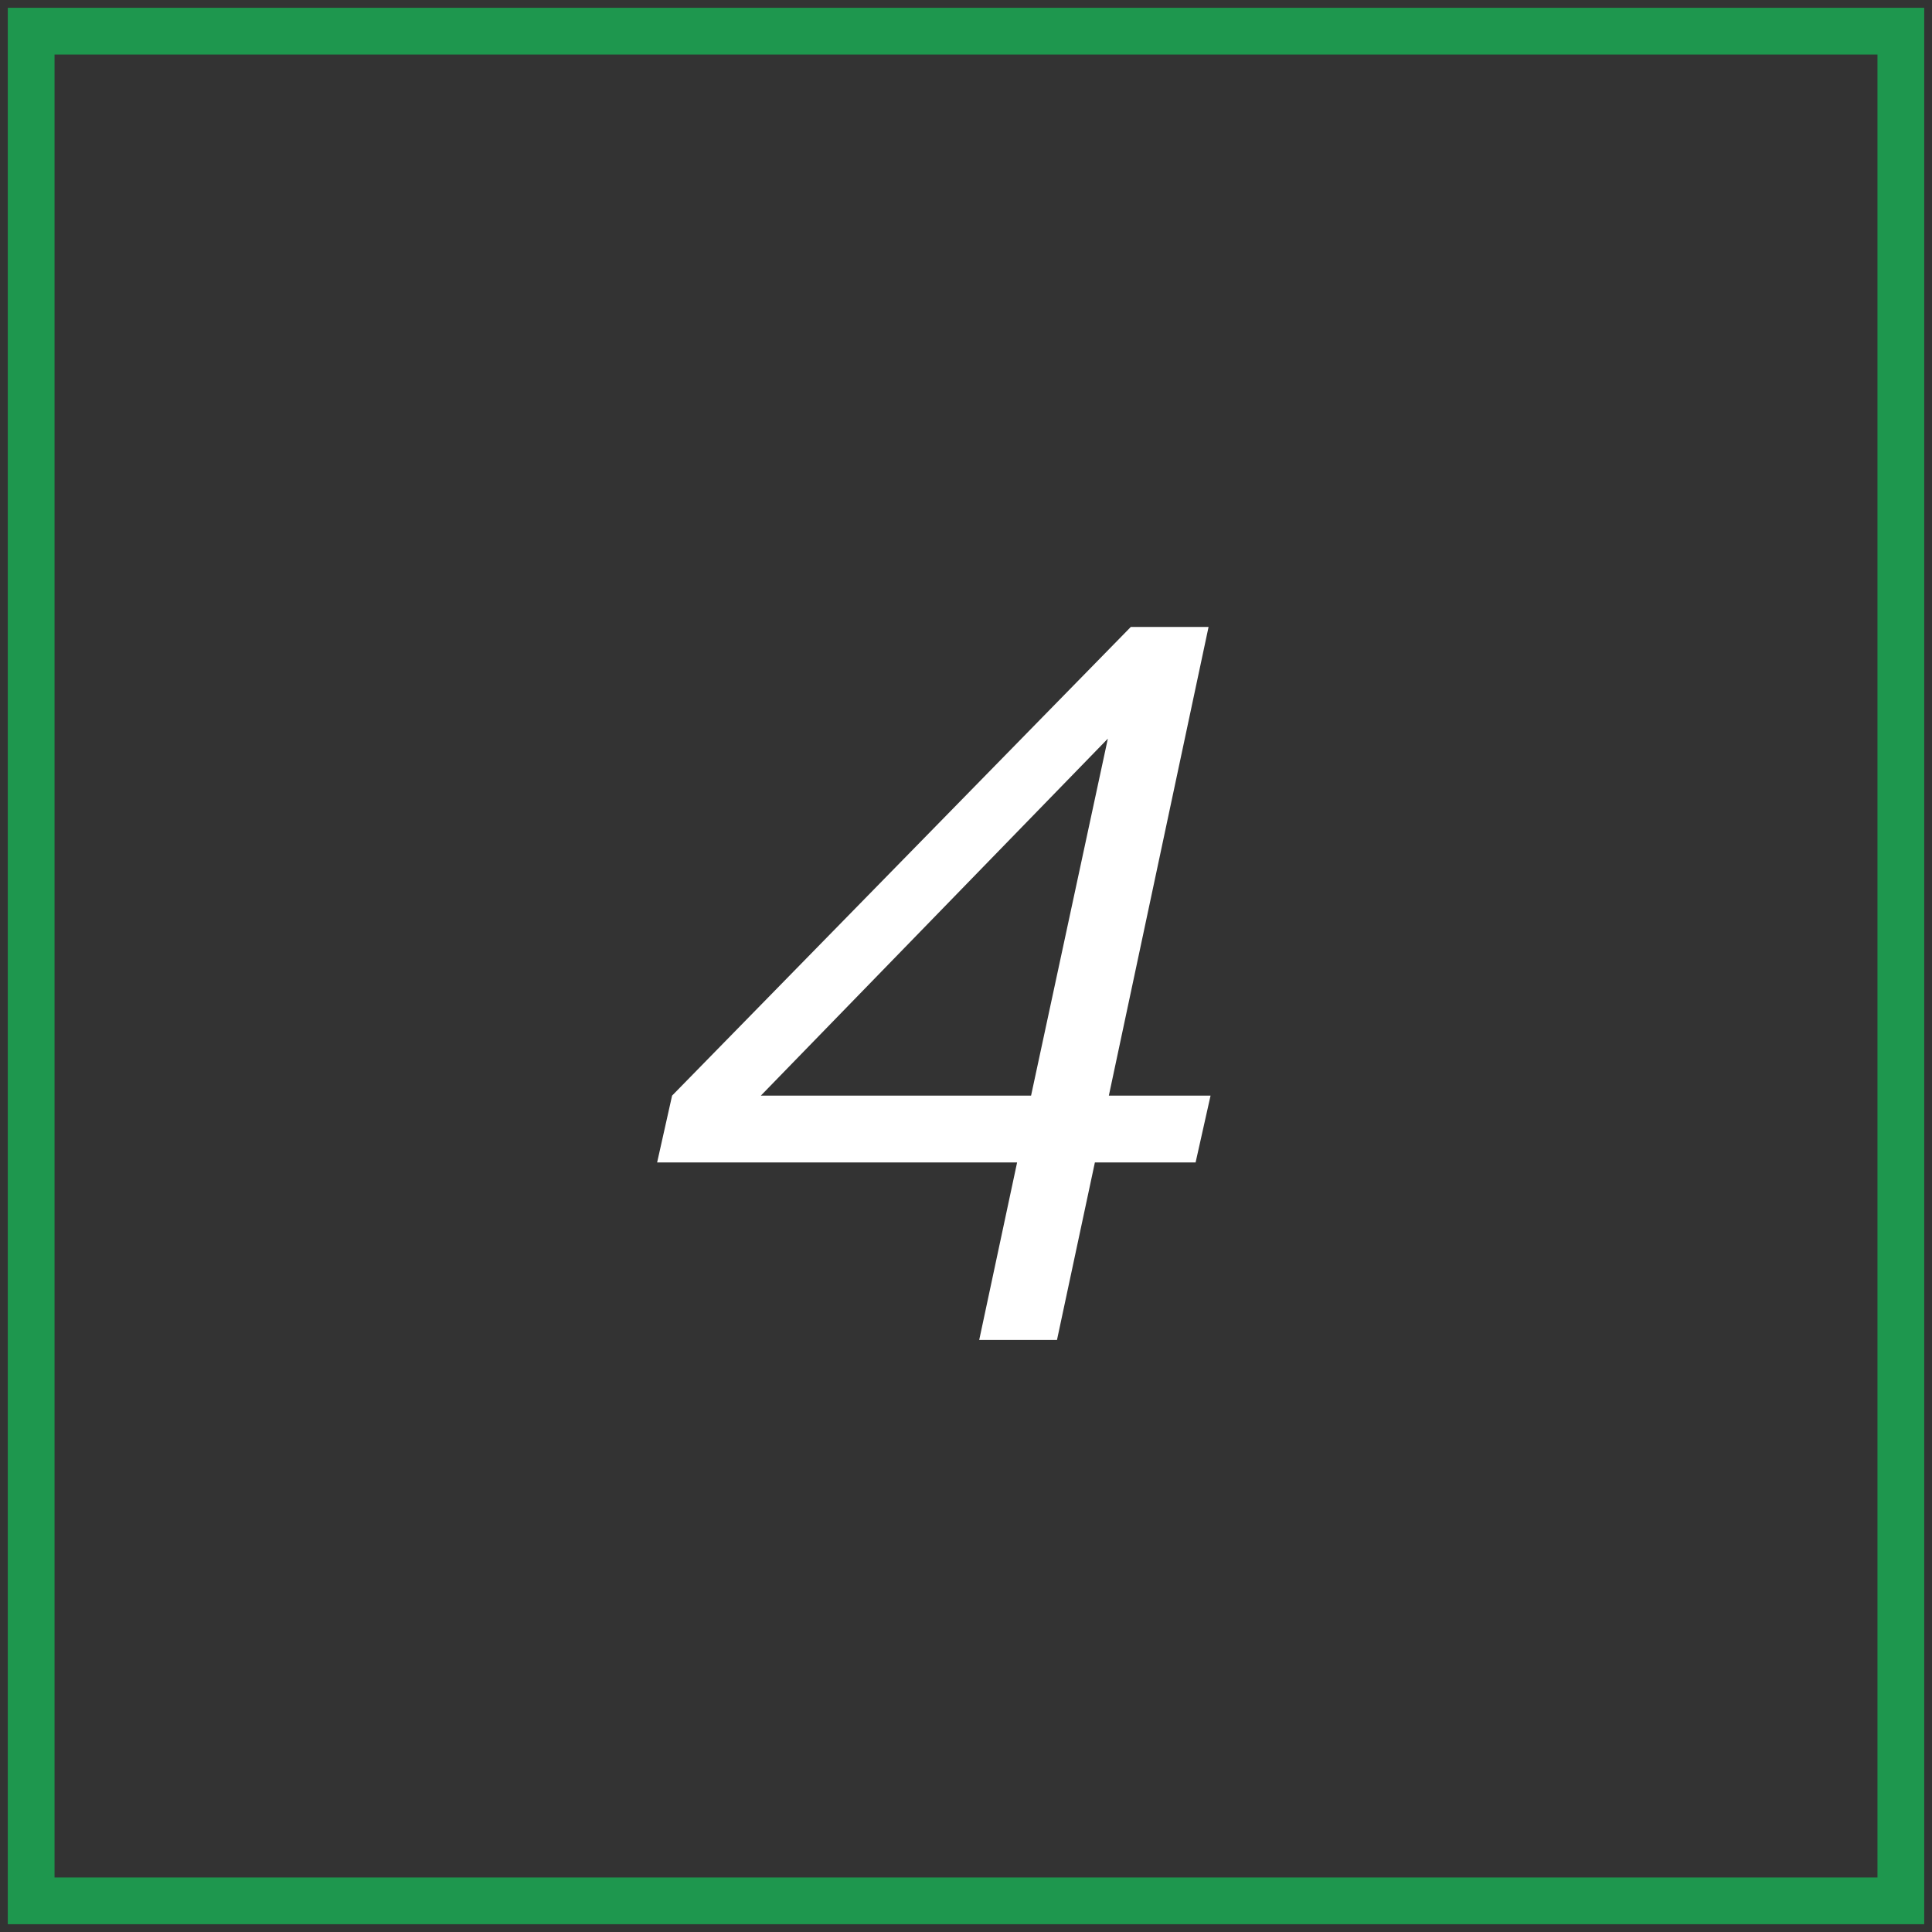 <?xml version="1.0" encoding="UTF-8"?> <svg xmlns="http://www.w3.org/2000/svg" width="62" height="62" viewBox="0 0 62 62" fill="none"><rect x="0" y="0" width="62" height="62" fill="#333333" stroke="none"/><path d="M21.088 37.304L21.568 35.16L36.288 20.12H38.784L35.584 35.16H38.848L38.368 37.304H35.136L33.92 43H31.424L32.64 37.304H21.088ZM24.416 35.16H33.088L35.552 23.704L24.416 35.16Z" fill="white"></path><rect x="1" y="1" width="60" height="60" stroke="#1E974E" stroke-width="1.5"></rect></svg> 